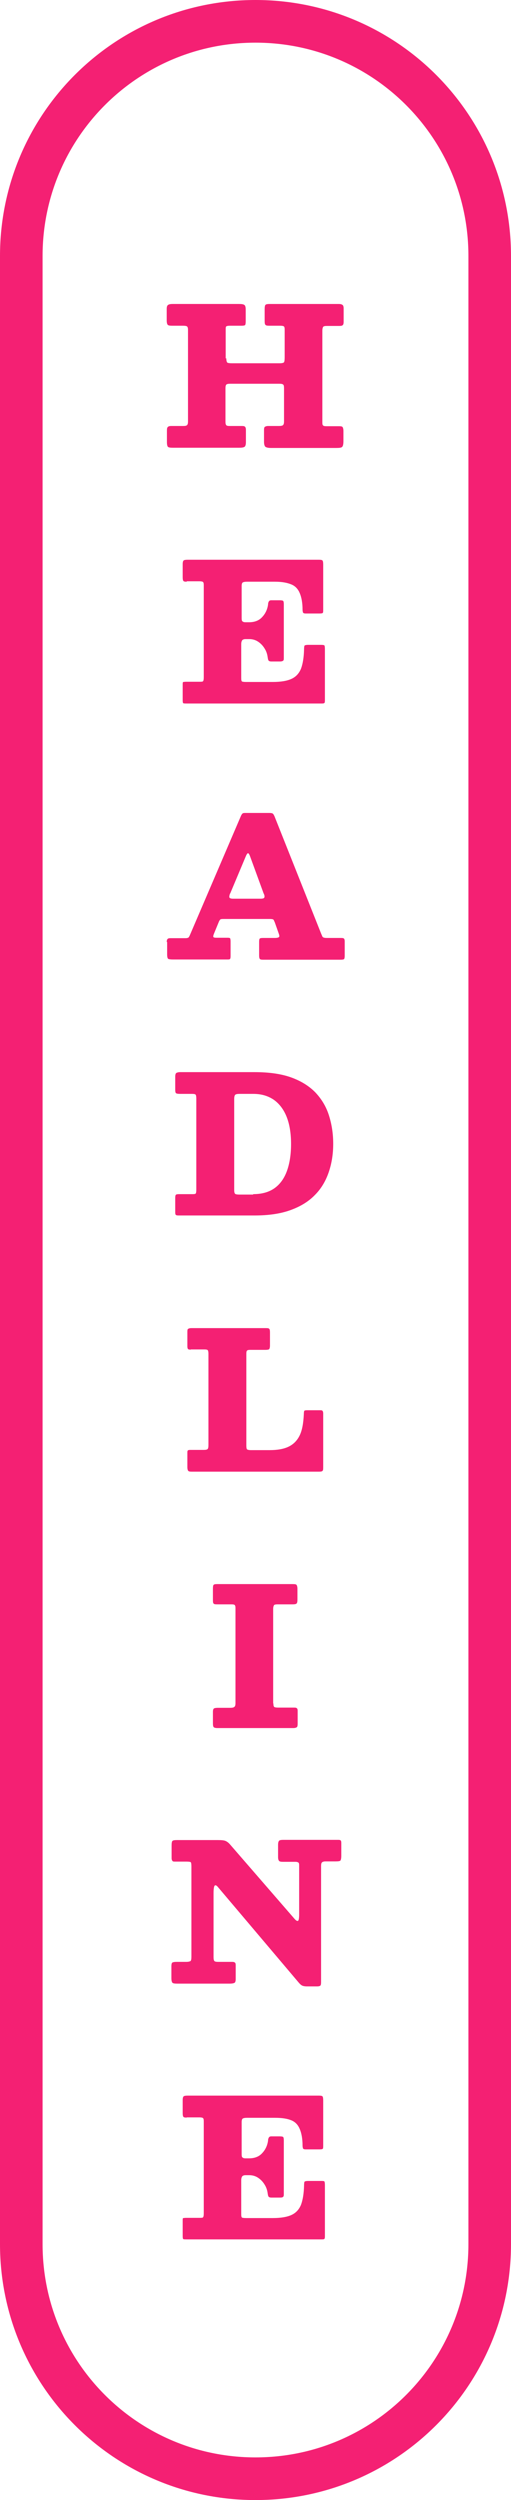 <?xml version="1.0" encoding="UTF-8"?><svg id="b" xmlns="http://www.w3.org/2000/svg" width="24" height="117.2" viewBox="0 0 24 117.2"><defs><style>.f,.g{fill:none;}.h{isolation:isolate;}.i{fill:#f42073;}.g{stroke:#f42073;stroke-width:2px;}</style></defs><g id="c"><g id="d" class="h"><g class="h"><path class="i" d="M10.63,16.8c0,.11.02.18.05.2s.11.03.22.03h2.23c.12,0,.19-.02.21-.05s.03-.11.03-.23v-1.3c0-.08-.01-.13-.04-.15s-.08-.03-.16-.03h-.52c-.1,0-.16-.01-.18-.04-.03-.02-.04-.08-.04-.18v-.55c0-.11.01-.18.04-.21.03-.03.1-.04.2-.04h3.23c.08,0,.14.01.18.04.04.02.06.08.06.17v.62c0,.08-.01.13-.04.16s-.08.04-.17.04h-.58c-.09,0-.14.01-.17.04-.02.03-.04.09-.04.18v4.28c0,.08,0,.13.03.16s.07.04.15.04h.6c.09,0,.15.01.17.04s.04.09.04.18v.48c0,.14-.02.23-.06.27s-.13.05-.27.05h-3.08c-.12,0-.2-.02-.25-.05-.04-.03-.07-.11-.07-.24v-.55c0-.08.01-.13.04-.15.03-.02.08-.04.15-.04h.5c.1,0,.17-.01.2-.04.03-.02.05-.08.05-.18v-1.54c0-.1-.01-.16-.04-.18-.03-.03-.09-.04-.18-.04h-2.31c-.09,0-.15.01-.18.04s-.04.09-.04.18v1.52c0,.09,0,.15.03.19.02.04.07.05.17.05h.54c.08,0,.14,0,.17.03.03.02.05.07.05.15v.57c0,.12-.02.2-.07.23-.05.03-.13.04-.25.04h-3.11c-.12,0-.19-.01-.23-.04-.03-.03-.05-.1-.05-.23v-.49c0-.1,0-.16.03-.2s.08-.06.17-.06h.52c.1,0,.17,0,.21-.03.04-.02.06-.08.06-.18v-4.3c0-.09-.02-.14-.05-.16-.03-.02-.09-.03-.18-.03h-.51c-.11,0-.18-.01-.21-.04-.03-.03-.05-.1-.05-.21v-.54c0-.1.02-.16.07-.19.05-.03.12-.04.21-.04h3.12c.11,0,.19.01.24.04.05.03.07.1.07.22v.56c0,.09-.01.15-.03.17s-.08.03-.16.03h-.56c-.08,0-.13.01-.16.03s-.03.07-.03.16v1.34Z"/></g><g class="h"><path class="i" d="M8.77,27.27c-.09,0-.14-.01-.16-.04-.02-.03-.03-.08-.03-.17v-.62c0-.09.02-.15.05-.17.03-.02.09-.03.18-.03h6.17c.09,0,.15.01.17.04.02.03.03.09.03.18v2.12c0,.08,0,.13-.02.15-.01.02-.06.03-.14.03h-.67c-.07,0-.11-.02-.12-.05-.01-.03-.02-.08-.02-.13,0-.32-.05-.58-.13-.77-.08-.19-.2-.33-.39-.41s-.44-.13-.77-.13h-1.32c-.09,0-.15.01-.19.03s-.06.08-.06.17v1.46c0,.1,0,.16.03.19s.07.05.14.05h.18c.26,0,.47-.08.62-.25.15-.16.24-.36.27-.58,0-.07.02-.12.04-.15s.05-.05.11-.05h.4c.08,0,.14.01.16.03s.03.08.03.16v2.49c0,.08,0,.13-.03.15-.02.02-.07.04-.15.04h-.4c-.08,0-.12-.02-.14-.05-.02-.03-.03-.09-.04-.16-.02-.15-.07-.29-.15-.41-.08-.13-.18-.23-.3-.31s-.26-.12-.41-.12h-.18c-.07,0-.12.02-.15.05-.03.04-.05.1-.05.19v1.58c0,.1.01.15.04.17.03.01.09.02.19.02h1.25c.38,0,.68-.05.89-.15.21-.1.35-.26.44-.48.08-.22.13-.51.14-.88,0-.1.01-.17.02-.19s.07-.04.17-.04h.61c.09,0,.14.01.16.03.01.02.02.08.02.17v2.38c0,.08,0,.13-.03.15s-.07.02-.15.02h-6.29c-.08,0-.14,0-.17-.01-.03,0-.04-.06-.04-.15v-.72c0-.08,0-.12.03-.13.02,0,.06-.01.13-.01h.62c.1,0,.16,0,.18-.03s.03-.08.03-.18v-4.32c0-.08-.01-.13-.04-.15-.03-.02-.08-.03-.17-.03h-.59Z"/></g><g class="h"><path class="i" d="M7.83,44.17c0-.07.01-.12.04-.15.02-.03.07-.04.15-.04h.7c.08,0,.13-.02.15-.05.02-.03.04-.07.06-.12l2.39-5.57c.03-.06.05-.09.08-.11s.08-.02.16-.02h1.08c.09,0,.14.01.17.03s.05.06.08.12l2.17,5.45c.03.08.06.14.08.19s.09.07.21.07h.63c.07,0,.13,0,.16.02.03.01.05.06.05.14v.67c0,.08-.01.14-.03.16-.02.02-.07.03-.16.03h-3.65c-.08,0-.13-.01-.15-.04s-.03-.08-.03-.16v-.64c0-.08.01-.13.03-.15s.07-.03.15-.03h.56c.11,0,.18-.02.2-.05.02-.03.01-.08-.02-.16l-.18-.51c-.03-.07-.05-.12-.07-.14-.02-.02-.08-.03-.18-.03h-2.09c-.09,0-.16,0-.19.01-.03,0-.07.05-.1.12l-.23.56c-.03.07-.04.12-.03.15.01.03.06.04.14.04h.53c.07,0,.11.01.12.03s.02.07.02.14v.69c0,.08-.01.12-.03.14s-.07.02-.14.02h-2.53c-.12,0-.19-.01-.23-.03-.03-.02-.05-.09-.05-.21v-.59ZM10.81,41.88c-.03.06-.04.12-.04.17s.06.08.17.08h1.3c.11,0,.17-.02.18-.07s0-.11-.04-.18l-.64-1.75c-.04-.1-.07-.14-.1-.13s-.06.06-.09.13l-.74,1.76Z"/></g><g class="h"><path class="i" d="M8.23,56.15c0-.07.01-.12.03-.14.02-.02.07-.03.14-.03h.66c.08,0,.12-.01.14-.04.01-.03.02-.08.02-.16v-4.28c0-.09-.01-.15-.03-.18s-.08-.04-.17-.04h-.56c-.1,0-.16-.01-.19-.03-.03-.02-.04-.08-.04-.17v-.61c0-.09.02-.15.05-.17s.1-.04.18-.04h3.49c.68,0,1.26.08,1.73.25.47.17.85.41,1.14.71.29.31.5.66.63,1.07.13.41.2.85.2,1.33s-.07.92-.21,1.33c-.14.41-.35.77-.65,1.07-.3.31-.68.54-1.15.71-.47.17-1.03.25-1.69.25h-3.53c-.07,0-.12,0-.15-.02-.03-.01-.04-.06-.04-.13v-.69ZM11.89,55.98c.4,0,.73-.09.99-.27s.46-.45.59-.8c.13-.35.2-.78.2-1.28s-.07-.93-.21-1.28c-.14-.35-.35-.62-.61-.8-.27-.18-.58-.27-.95-.27h-.65c-.1,0-.16.01-.2.04-.03.03-.05.09-.05.2v4.28c0,.09.02.15.05.17.03.02.1.03.19.03h.65Z"/></g><g class="h"><path class="i" d="M8.96,63.27c-.07,0-.11-.01-.13-.03-.02-.02-.03-.07-.03-.13v-.64c0-.09,0-.15.03-.17s.07-.04.16-.04h3.48c.08,0,.14,0,.17.03.03.02.04.08.04.17v.62c0,.09-.02.15-.04.17-.03.02-.09.03-.17.03h-.69c-.08,0-.14,0-.17.03-.03.02-.04.07-.04.15v4.3c0,.1.01.16.03.18s.08.04.18.04h.89c.35,0,.65-.05.88-.16s.4-.28.52-.52c.12-.24.18-.58.2-1.01,0-.08.01-.13.02-.15.01-.02.06-.03.14-.03h.57c.07,0,.12,0,.14.02.02.02.04.06.04.13v2.51c0,.09,0,.15-.03.18-.02.03-.08.04-.17.04h-5.98c-.08,0-.14-.01-.16-.04-.02-.02-.04-.08-.04-.17v-.66c0-.06,0-.1.02-.12.01-.02.05-.03.11-.03h.63c.1,0,.16-.01.19-.04.03-.03.04-.09.04-.19v-4.27c0-.09-.01-.14-.03-.17-.02-.03-.07-.04-.16-.04h-.64Z"/></g><g class="h"><path class="i" d="M12.84,79.85c0,.09.01.14.04.17.03.02.09.03.18.03h.74c.07,0,.11,0,.14.03.03.02.04.06.04.12v.6c0,.09-.01.15-.04.17-.03.02-.08.04-.17.04h-3.56c-.09,0-.15-.02-.17-.04-.03-.03-.04-.09-.04-.18v-.54c0-.09.02-.14.05-.16.03-.02.1-.03.19-.03h.58c.08,0,.15-.01.18-.04.04-.02.06-.08.06-.18v-4.41c0-.09,0-.14-.03-.18-.02-.03-.07-.04-.16-.04h-.66c-.08,0-.14,0-.17-.03-.03-.02-.04-.07-.04-.16v-.54c0-.1.01-.16.03-.18.02-.03.08-.04.17-.04h3.55c.1,0,.16.01.18.04.02.03.04.09.04.18v.5c0,.1-.01.16-.04.19-.03.03-.09.04-.18.04h-.71c-.09,0-.15.01-.17.04s-.04.09-.04.18v4.43Z"/></g><g class="h"><path class="i" d="M8.25,87.27c-.08,0-.13,0-.15-.03s-.04-.06-.04-.13v-.59c0-.12.01-.19.04-.22.03-.03.1-.04.21-.04h1.92c.17,0,.29.01.36.04s.14.08.21.16l3.03,3.49c.07.08.12.11.16.1.04-.01.06-.12.06-.31v-2.27c0-.07,0-.12-.03-.15-.02-.02-.07-.04-.14-.04h-.59c-.09,0-.15-.01-.18-.04-.03-.03-.05-.09-.05-.18v-.57c0-.11.02-.17.05-.2.03-.03.1-.04.2-.04h2.55c.06,0,.1,0,.13.02.03.02.04.06.04.12v.61c0,.12-.02.19-.04.22-.03.03-.1.04-.23.04h-.47c-.09,0-.14.02-.17.05s-.04.09-.04.18v5.44c0,.08-.01.12-.03.15-.02.02-.07.04-.15.04h-.48c-.12,0-.2-.02-.25-.05s-.1-.08-.15-.14l-3.77-4.45c-.07-.09-.13-.12-.16-.09-.04.03-.06.15-.06.36v2.99c0,.1.01.16.04.19.02.03.09.04.18.04h.66c.06,0,.1.01.13.04s.03.07.03.14v.63c0,.1-.02.16-.07.18-.05.02-.12.03-.21.03h-2.47c-.11,0-.19-.01-.22-.04-.03-.03-.05-.1-.05-.22v-.55c0-.11.02-.17.05-.18.04-.02.1-.03.2-.03h.45c.1,0,.17-.02.2-.04.03-.03.04-.1.04-.2v-4.23c0-.11-.01-.18-.03-.2s-.09-.03-.2-.03h-.52Z"/></g><g class="h"><path class="i" d="M8.77,99.27c-.09,0-.14-.01-.16-.04s-.03-.08-.03-.17v-.62c0-.09.02-.15.05-.17.03-.02.09-.03.18-.03h6.17c.09,0,.15.01.17.04.02.03.03.09.03.18v2.12c0,.08,0,.13-.02.15-.01.02-.06.03-.14.03h-.67c-.07,0-.11-.02-.12-.05-.01-.03-.02-.08-.02-.13,0-.32-.05-.58-.13-.77-.08-.19-.2-.33-.39-.41s-.44-.12-.77-.12h-1.32c-.09,0-.15.01-.19.03-.04.02-.06.08-.06.17v1.46c0,.1,0,.16.03.19s.07.05.14.05h.18c.26,0,.47-.08.62-.25.15-.16.24-.36.27-.58,0-.07.02-.12.04-.15s.05-.05.11-.05h.4c.08,0,.14.01.16.03.02.02.03.08.03.16v2.49c0,.08,0,.13-.03.15-.02.03-.07.04-.15.04h-.4c-.08,0-.12-.02-.14-.05-.02-.03-.03-.09-.04-.16-.02-.15-.07-.29-.15-.41-.08-.13-.18-.23-.3-.31-.12-.08-.26-.12-.41-.12h-.18c-.07,0-.12.02-.15.05-.03.04-.05.1-.05.19v1.58c0,.1.01.15.04.17.03.01.09.02.19.02h1.25c.38,0,.68-.05.89-.15.21-.1.35-.26.44-.48.08-.22.13-.51.14-.88,0-.1.01-.17.02-.19s.07-.04.17-.04h.61c.09,0,.14,0,.16.03.01.02.02.08.02.16v2.38c0,.08,0,.13-.03.15-.02.02-.07.02-.15.02h-6.29c-.08,0-.14,0-.17-.01-.03,0-.04-.06-.04-.15v-.72c0-.07,0-.12.03-.12.02,0,.06-.01.13-.01h.62c.1,0,.16,0,.18-.03s.03-.08.03-.18v-4.32c0-.08-.01-.13-.04-.15-.03-.02-.08-.03-.17-.03h-.59Z"/></g></g><g id="e"><path class="f" d="M12,0h0c6.63,0,12,5.37,12,12v93.2c0,6.63-5.37,12-12,12h0c-6.63,0-12-5.37-12-12V12C0,5.37,5.37,0,12,0Z"/><path class="g" d="M12,1h0c6.08,0,11,4.92,11,11v93.2c0,6.08-4.92,11-11,11h0c-6.08,0-11-4.92-11-11V12C1,5.92,5.92,1,12,1Z"/></g></g></svg>